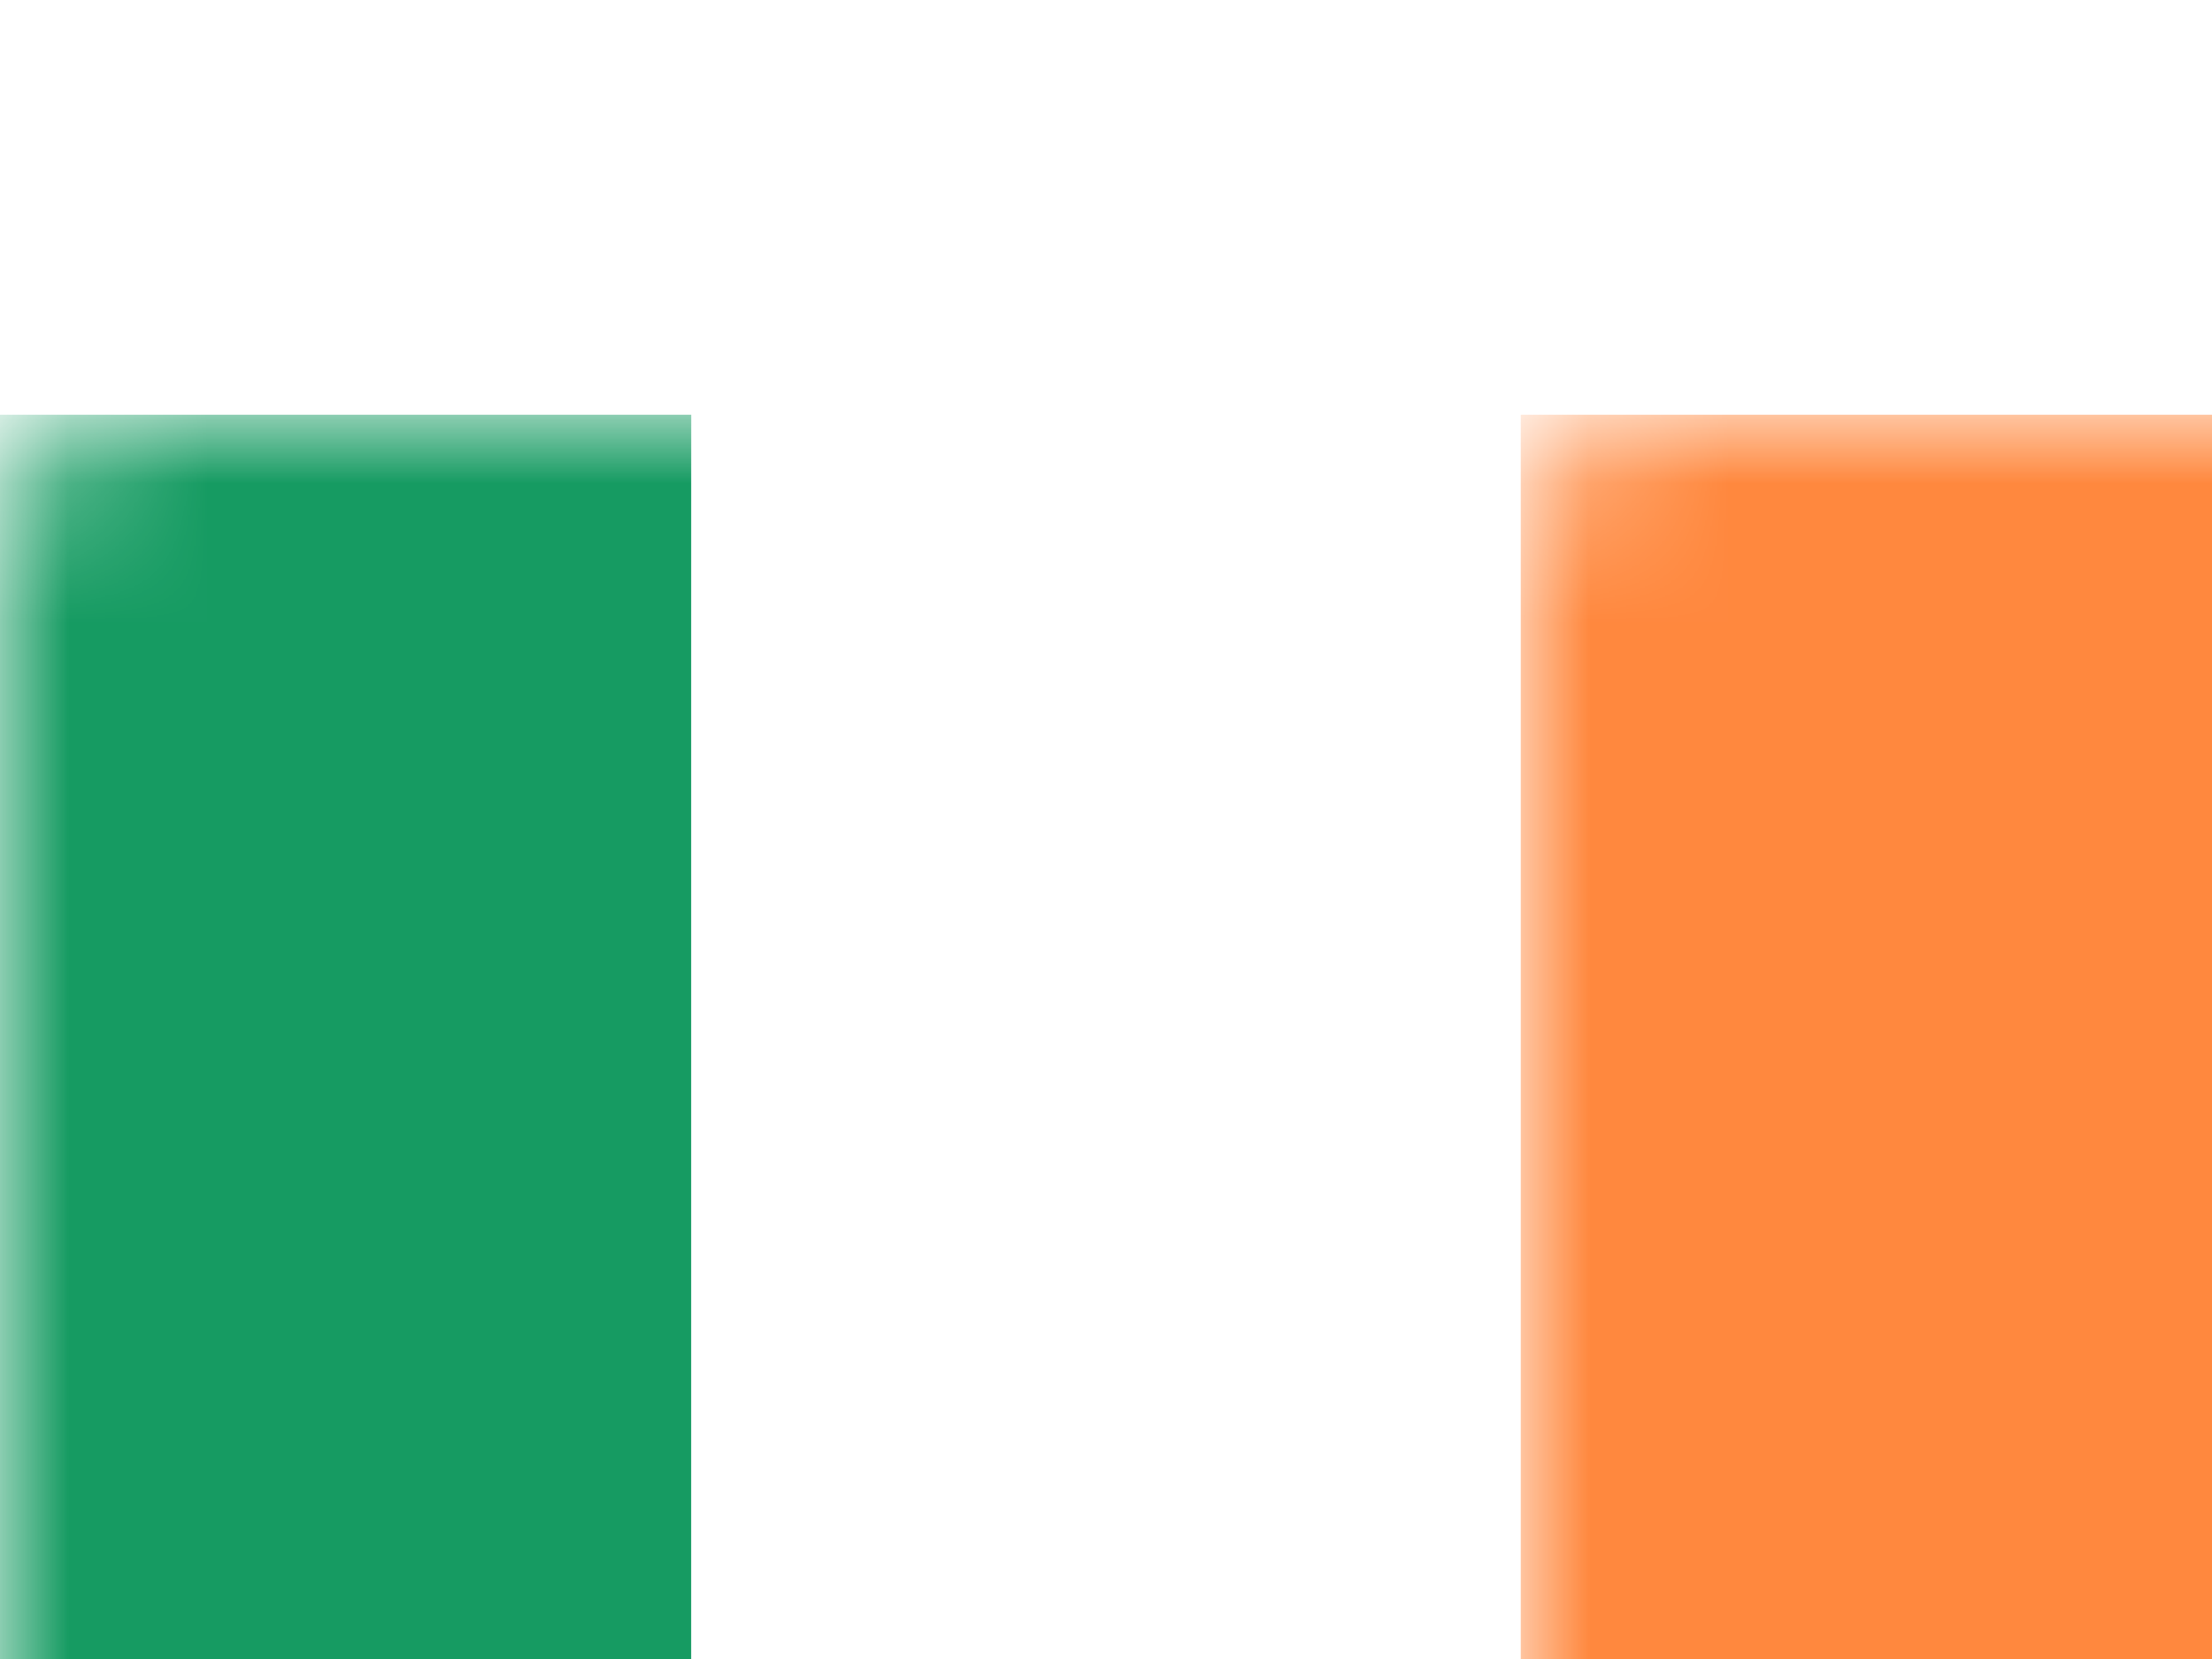 <?xml version="1.0" encoding="UTF-8"?>
<svg xmlns="http://www.w3.org/2000/svg" xmlns:xlink="http://www.w3.org/1999/xlink" width="16px" height="12px" viewBox="0 0 16 12">
  <!-- Generator: Sketch 52.4 (67378) - http://www.bohemiancoding.com/sketch -->
  <title>IE</title>
  <desc>Created with Sketch.</desc>
  <defs>
    <filter x="-109.4%" y="-145.8%" width="318.8%" height="391.7%" id="filter-1">
      <feOffset dx="0" dy="3" in="SourceAlpha" result="shadowOffsetOuter1"></feOffset>
      <feGaussianBlur stdDeviation="3" in="shadowOffsetOuter1" result="shadowBlurOuter1"></feGaussianBlur>
      <feColorMatrix values="0 0 0 0 0   0 0 0 0 0   0 0 0 0 0  0 0 0 0.1 0" type="matrix" in="shadowBlurOuter1" result="shadowMatrixOuter1"></feColorMatrix>
      <feMerge>
        <feMergeNode in="shadowMatrixOuter1"></feMergeNode>
        <feMergeNode in="SourceGraphic"></feMergeNode>
      </feMerge>
    </filter>
    <rect id="path-2" x="0" y="0" width="16" height="12" rx="1"></rect>
  </defs>
  <g id="Flags-(Accurate-Colors)" stroke="none" stroke-width="1" fill="none" fill-rule="evenodd">
    <g id="Europe" transform="translate(-370, -75)">
      <rect fill="#FFFFFF" x="0" y="0" width="404" height="195"></rect>
      <g transform="translate(18, 12)" id="Ireland">
        <g filter="url(#filter-1)" transform="translate(352, 63)">
          <mask id="mask-3" fill="white">
            <use xlink:href="#path-2"></use>
          </mask>
          <use id="Rectangle-77" fill="#FFFFFF" xlink:href="#path-2"></use>
          <rect id="Rectangle-74" fill="#169B62" mask="url(#mask-3)" x="0" y="0" width="5" height="12"></rect>
          <rect id="Rectangle-77" fill="#FFFFFF" mask="url(#mask-3)" x="5" y="0" width="6" height="12"></rect>
          <rect id="Rectangle-79" fill="#FF883E" mask="url(#mask-3)" x="11" y="0" width="5" height="12"></rect>
        </g>
      </g>
    </g>
  </g>
</svg>

